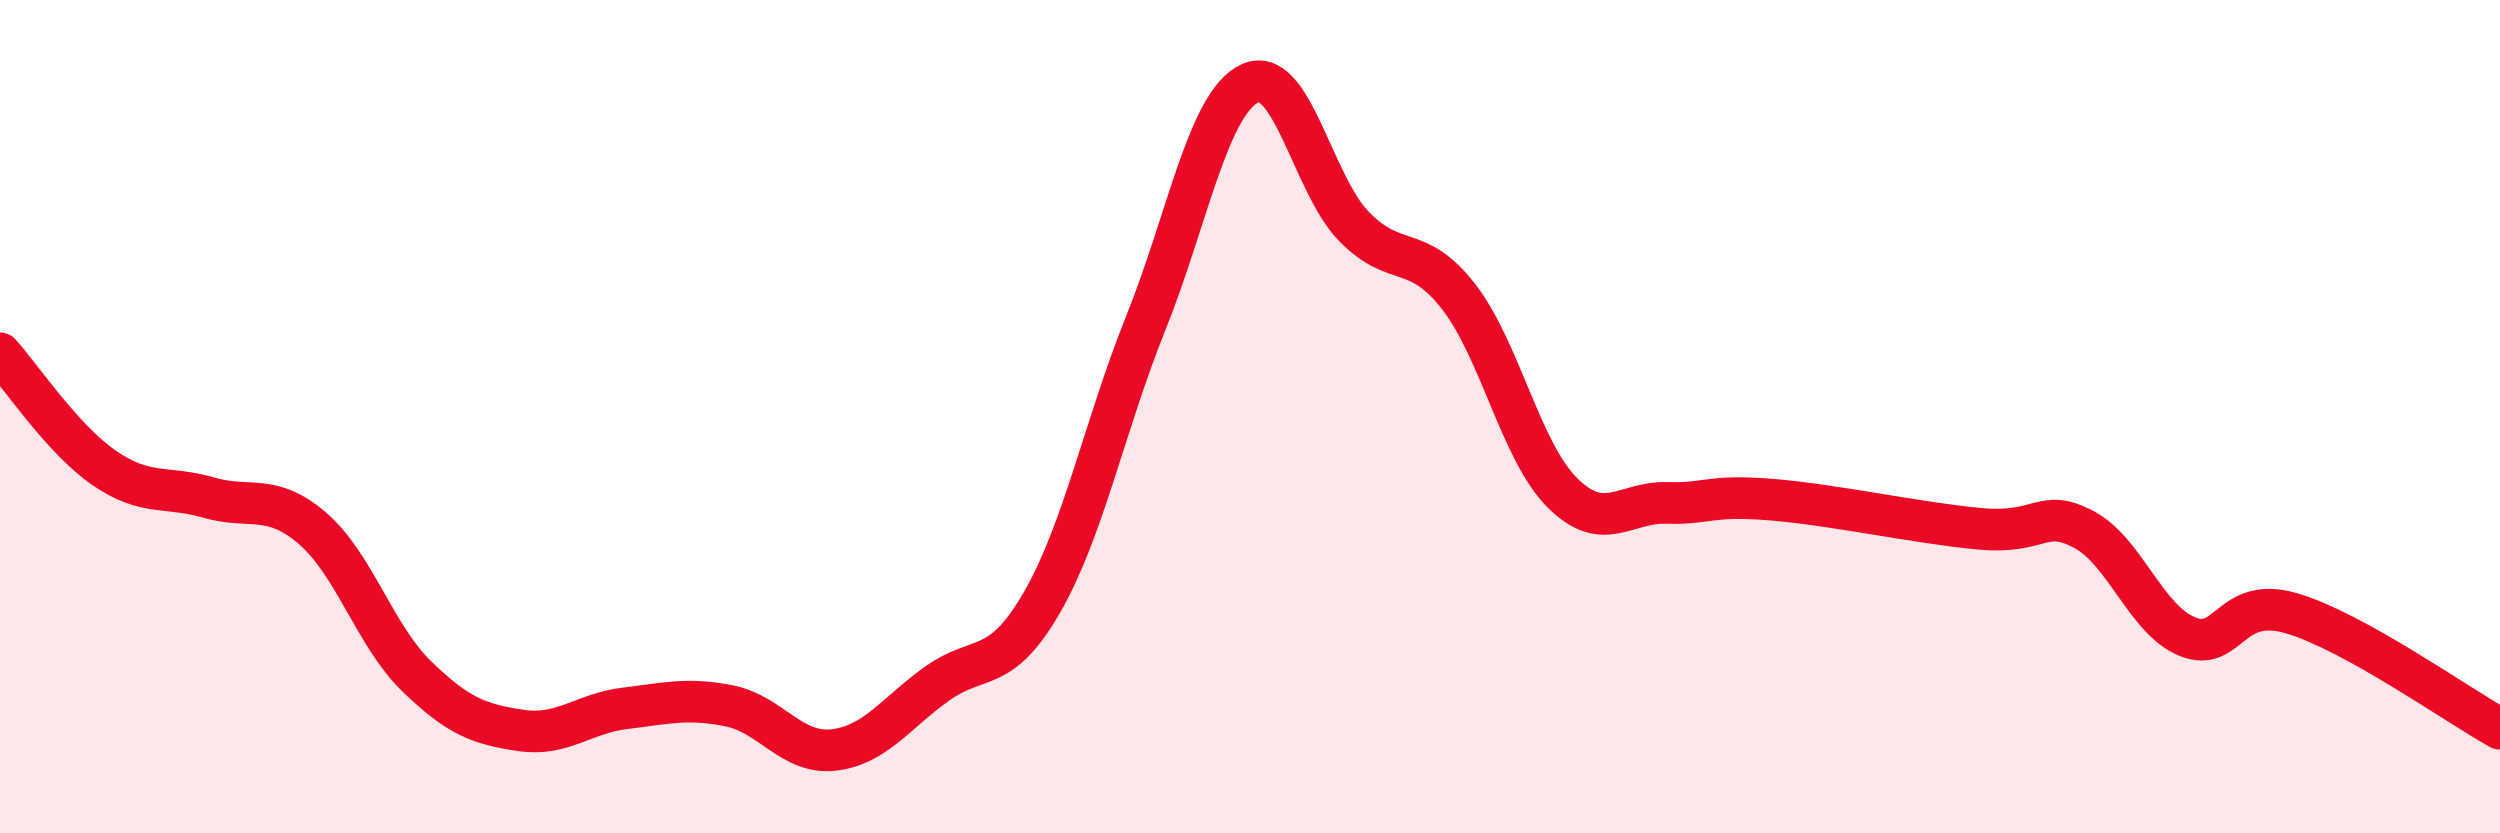 
    <svg width="60" height="20" viewBox="0 0 60 20" xmlns="http://www.w3.org/2000/svg">
      <path
        d="M 0,8.48 C 0.5,9.03 1.5,10.54 2.5,11.23 C 3.5,11.92 4,11.65 5,11.94 C 6,12.23 6.5,11.82 7.5,12.68 C 8.5,13.54 9,15.26 10,16.23 C 11,17.2 11.5,17.38 12.5,17.53 C 13.5,17.68 14,17.12 15,17 C 16,16.88 16.5,16.74 17.5,16.94 C 18.5,17.14 19,18.11 20,18 C 21,17.89 21.5,17.11 22.5,16.4 C 23.5,15.69 24,16.2 25,14.47 C 26,12.74 26.5,10.24 27.5,7.75 C 28.5,5.26 29,2.46 30,2 C 31,1.54 31.5,4.42 32.5,5.44 C 33.5,6.46 34,5.83 35,7.11 C 36,8.39 36.5,10.84 37.5,11.83 C 38.5,12.82 39,12.04 40,12.07 C 41,12.1 41,11.87 42.5,11.99 C 44,12.11 46,12.55 47.5,12.69 C 49,12.83 49,12.18 50,12.7 C 51,13.22 51.5,14.88 52.5,15.28 C 53.5,15.68 53.5,14.28 55,14.72 C 56.5,15.16 59,16.94 60,17.49L60 20L0 20Z"
        fill="#EB0A25"
        opacity="0.1"
        stroke-linecap="round"
        stroke-linejoin="round"
      />
      <path
        d="M 0,8.48 C 0.5,9.03 1.5,10.54 2.5,11.23 C 3.5,11.92 4,11.65 5,11.94 C 6,12.23 6.5,11.82 7.5,12.68 C 8.5,13.54 9,15.26 10,16.23 C 11,17.2 11.5,17.38 12.5,17.53 C 13.5,17.68 14,17.12 15,17 C 16,16.88 16.5,16.74 17.5,16.94 C 18.5,17.14 19,18.11 20,18 C 21,17.89 21.5,17.11 22.5,16.4 C 23.5,15.69 24,16.2 25,14.47 C 26,12.74 26.5,10.24 27.5,7.75 C 28.5,5.26 29,2.46 30,2 C 31,1.54 31.5,4.42 32.5,5.44 C 33.5,6.46 34,5.83 35,7.11 C 36,8.39 36.5,10.84 37.5,11.83 C 38.5,12.82 39,12.04 40,12.07 C 41,12.1 41,11.87 42.5,11.99 C 44,12.11 46,12.55 47.5,12.69 C 49,12.83 49,12.18 50,12.7 C 51,13.22 51.5,14.88 52.5,15.28 C 53.5,15.68 53.5,14.28 55,14.72 C 56.5,15.16 59,16.94 60,17.49"
        stroke="#EB0A25"
        stroke-width="1"
        fill="none"
        stroke-linecap="round"
        stroke-linejoin="round"
      />
    </svg>
  